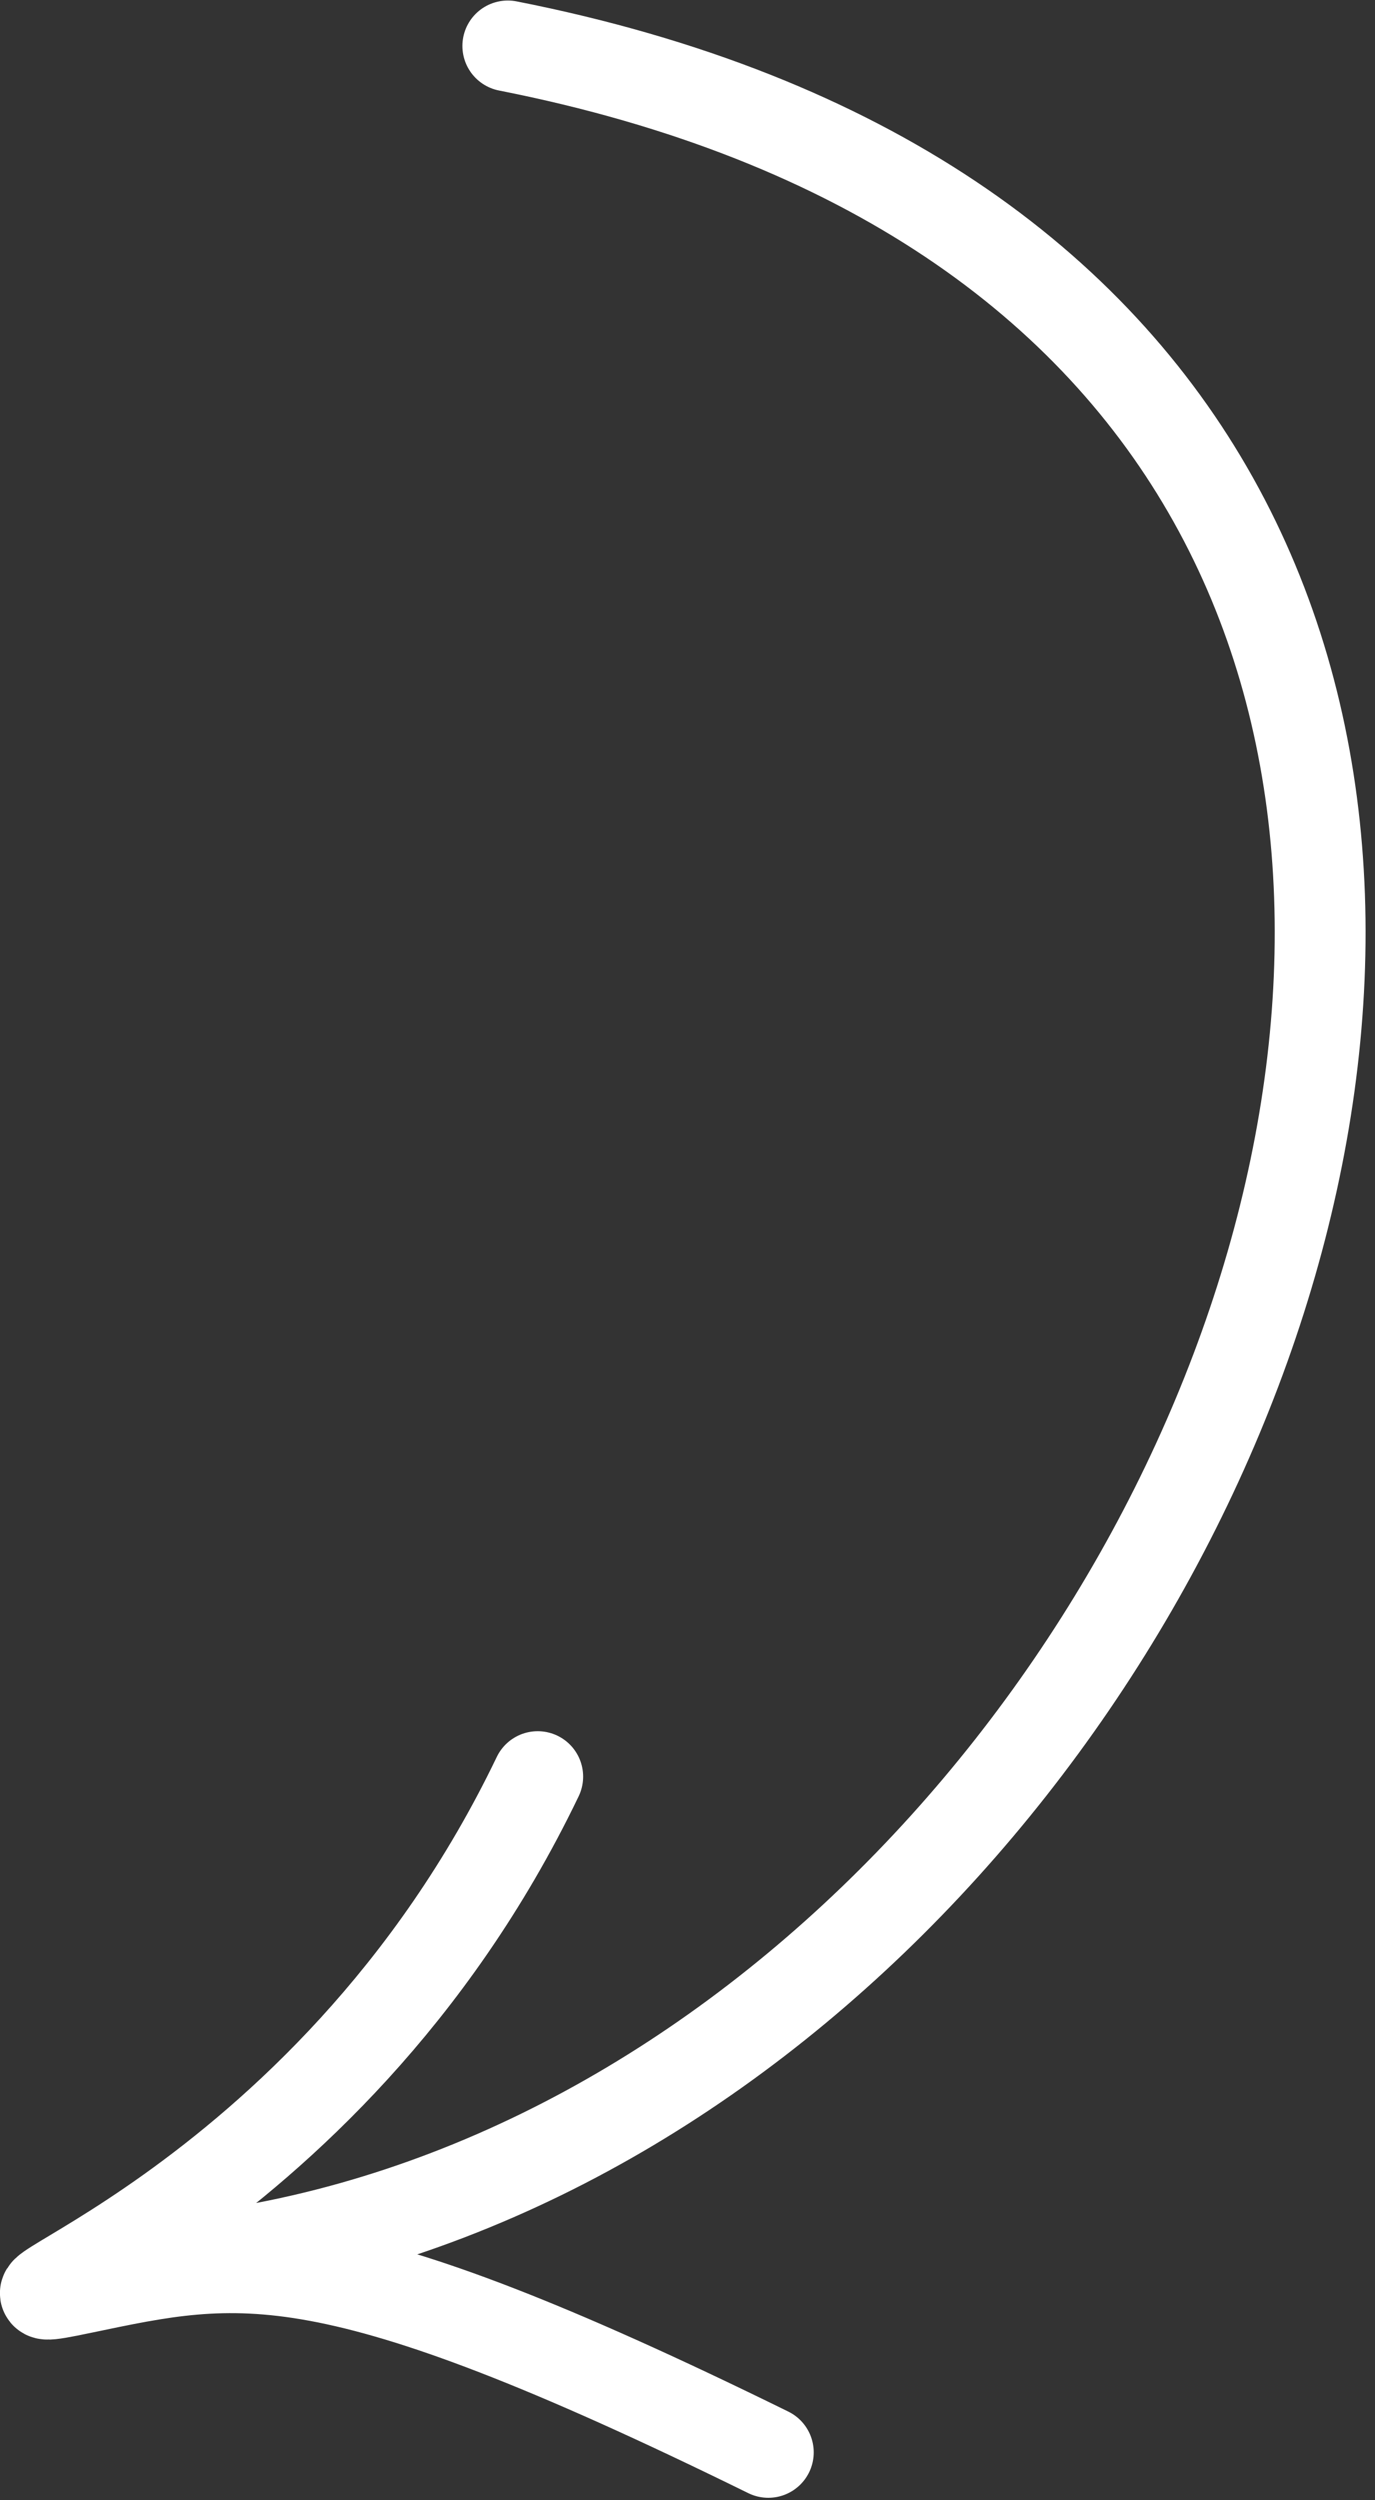 <svg width="77" height="140" viewBox="0 0 77 140" fill="none" xmlns="http://www.w3.org/2000/svg">
<rect x="0" y="0" width="77" height="140" fill="#333333" stroke="none"/>
<path d="M28.438 2.573C108.961 18.448 70.045 121.887 8.444 126.716M30.112 99.481C18.165 124.347 -4.321 129.993 4.567 128.137C13.455 126.282 18.177 125.108 43.025 137.319" stroke="white" stroke-width="5.087" stroke-miterlimit="10" stroke-linecap="round" stroke-linejoin="round"/>
</svg>
